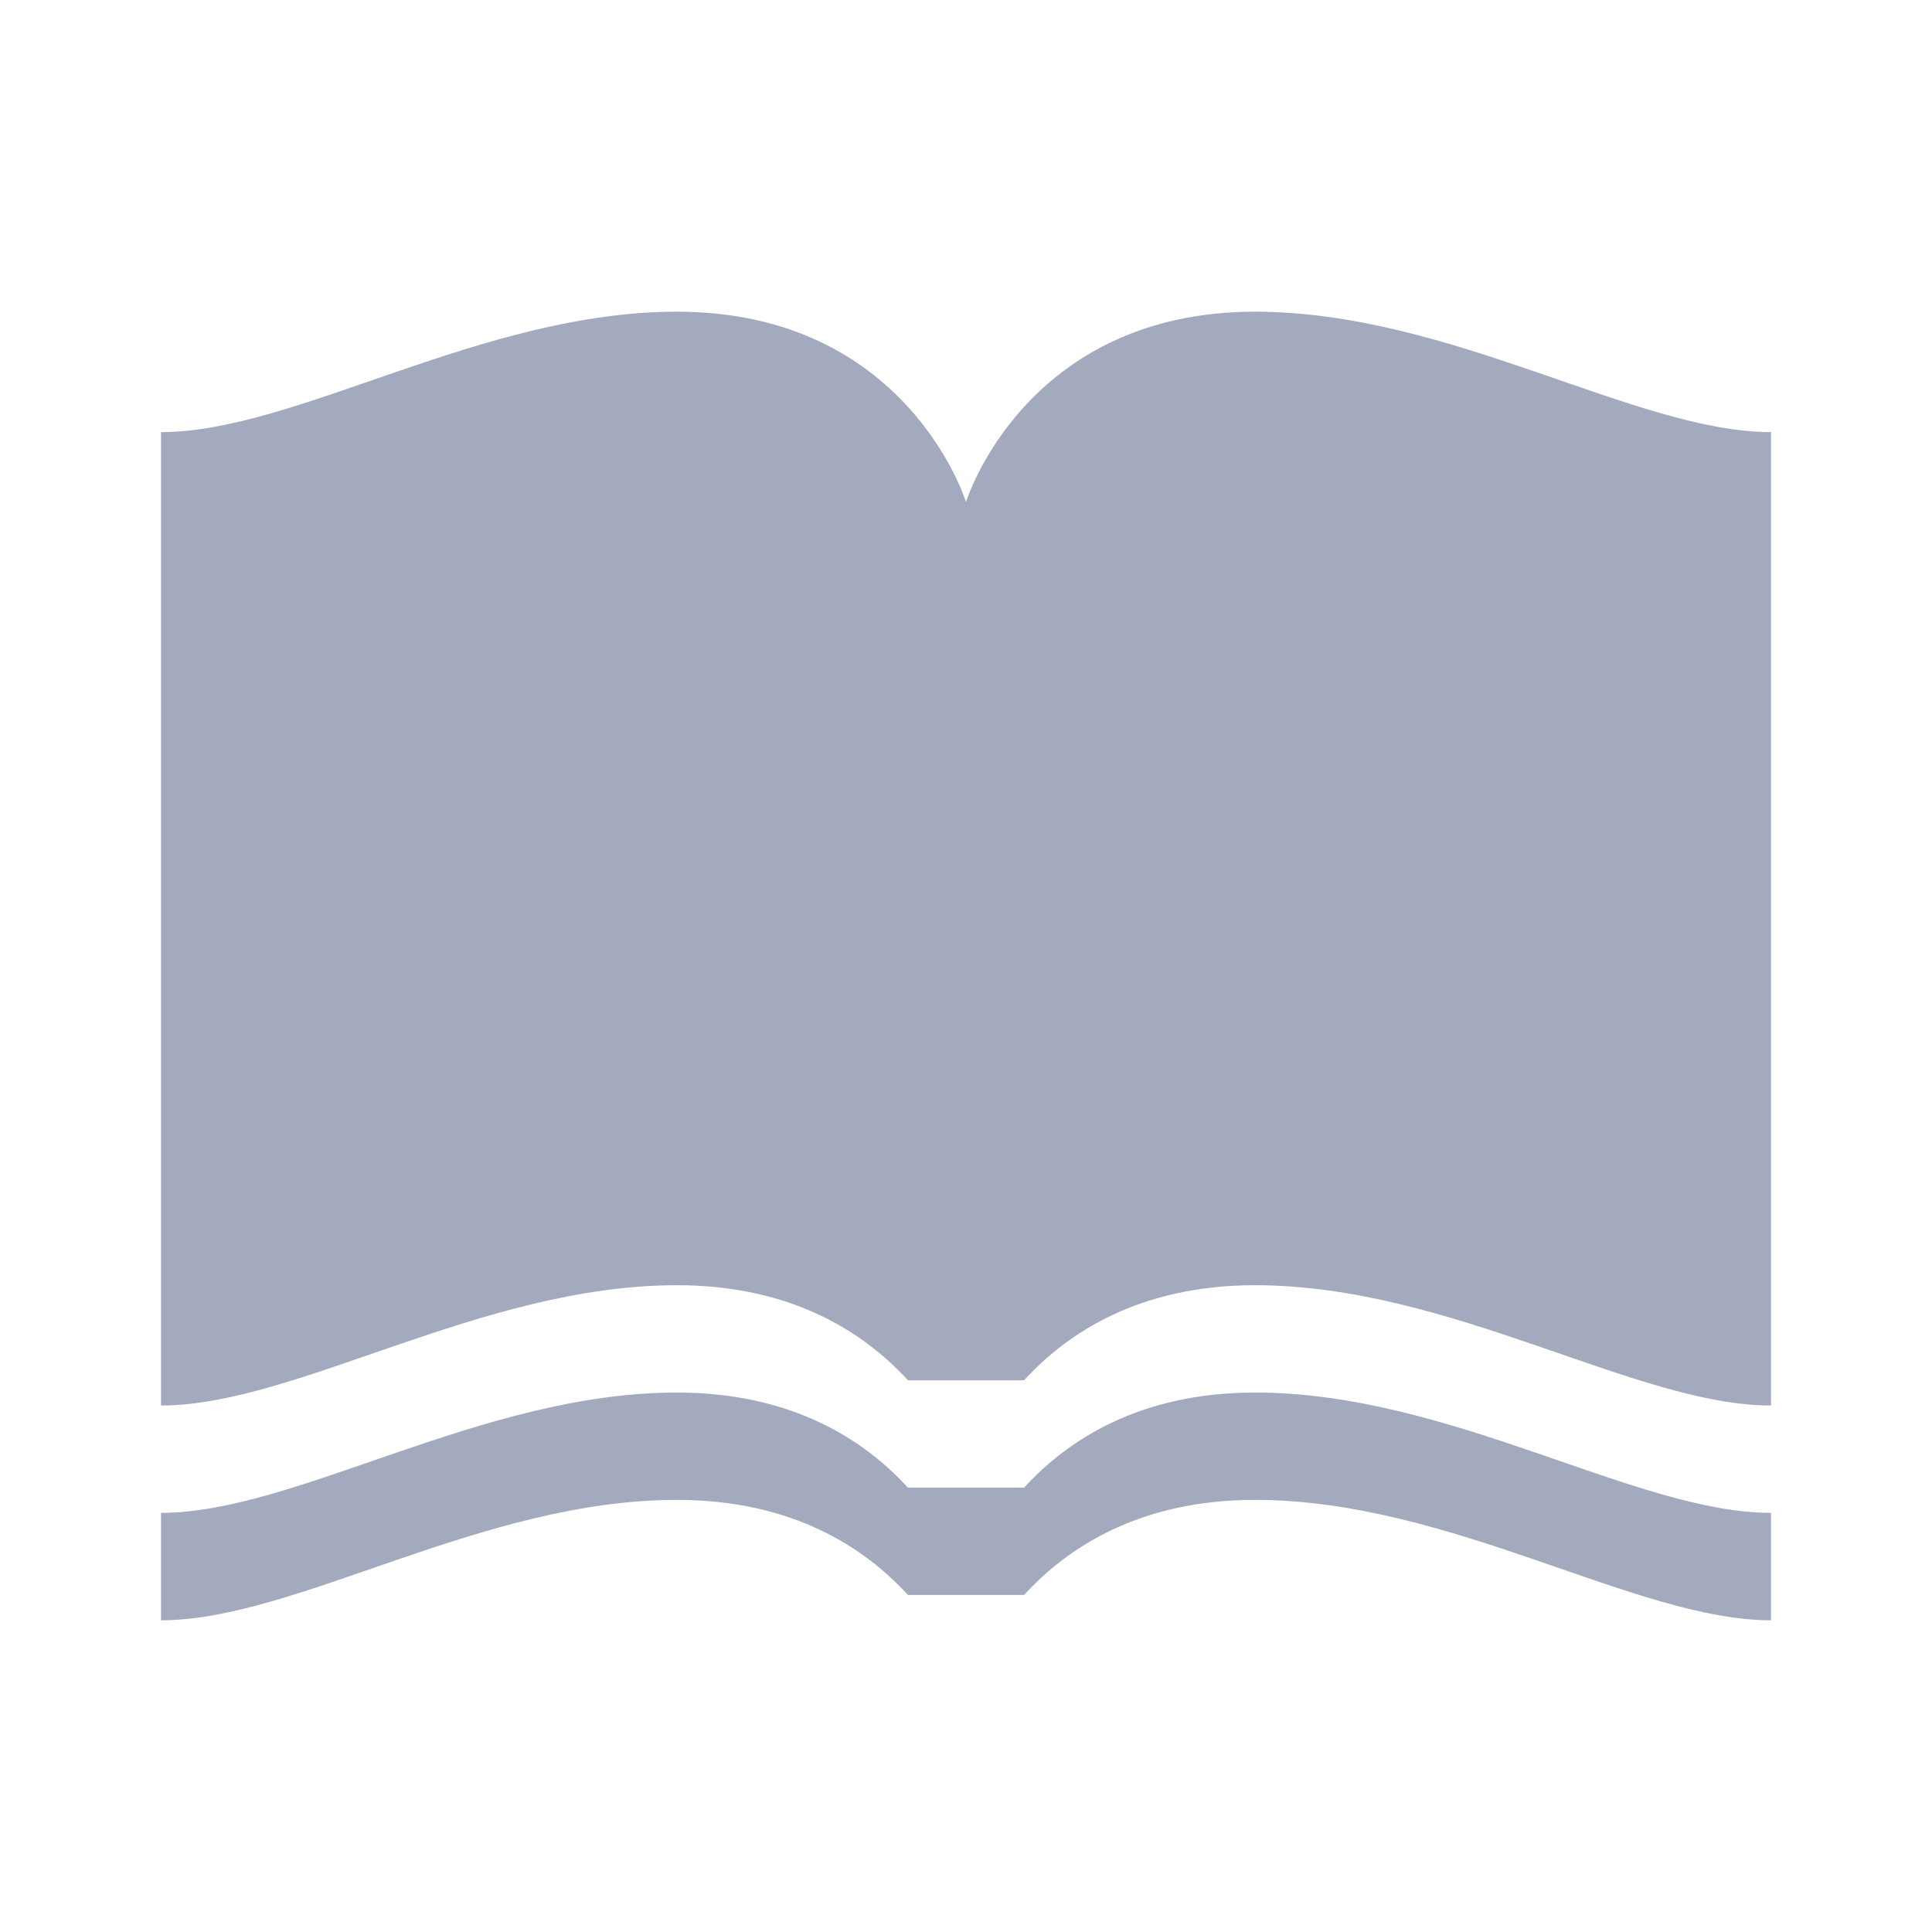 <svg width="18" height="18" viewBox="0 0 18 18" fill="none" xmlns="http://www.w3.org/2000/svg">
<path d="M6.307 2.904C4.483 2.904 2.758 4.026 1.5 4.026V13.095C2.758 13.095 4.483 11.974 6.307 11.974C7.381 11.974 8.054 12.417 8.459 12.86H9.541C9.946 12.417 10.619 11.974 11.693 11.974C13.517 11.974 15.242 13.095 16.5 13.095V4.026C15.242 4.026 13.517 2.904 11.693 2.904C9.545 2.904 9 4.677 9 4.677C9 4.677 8.455 2.904 6.307 2.904H6.307ZM6.307 12.974C4.484 12.974 2.758 14.095 1.5 14.095V15.096C2.758 15.096 4.483 13.974 6.307 13.974C7.381 13.974 8.054 14.417 8.459 14.86H9.541C9.946 14.417 10.619 13.974 11.693 13.974C13.517 13.974 15.242 15.096 16.5 15.096V14.095C15.242 14.095 13.517 12.974 11.693 12.974C10.619 12.974 9.946 13.417 9.541 13.86H8.459C8.054 13.417 7.381 12.974 6.307 12.974Z" fill="#A4AABD"/>
</svg>
